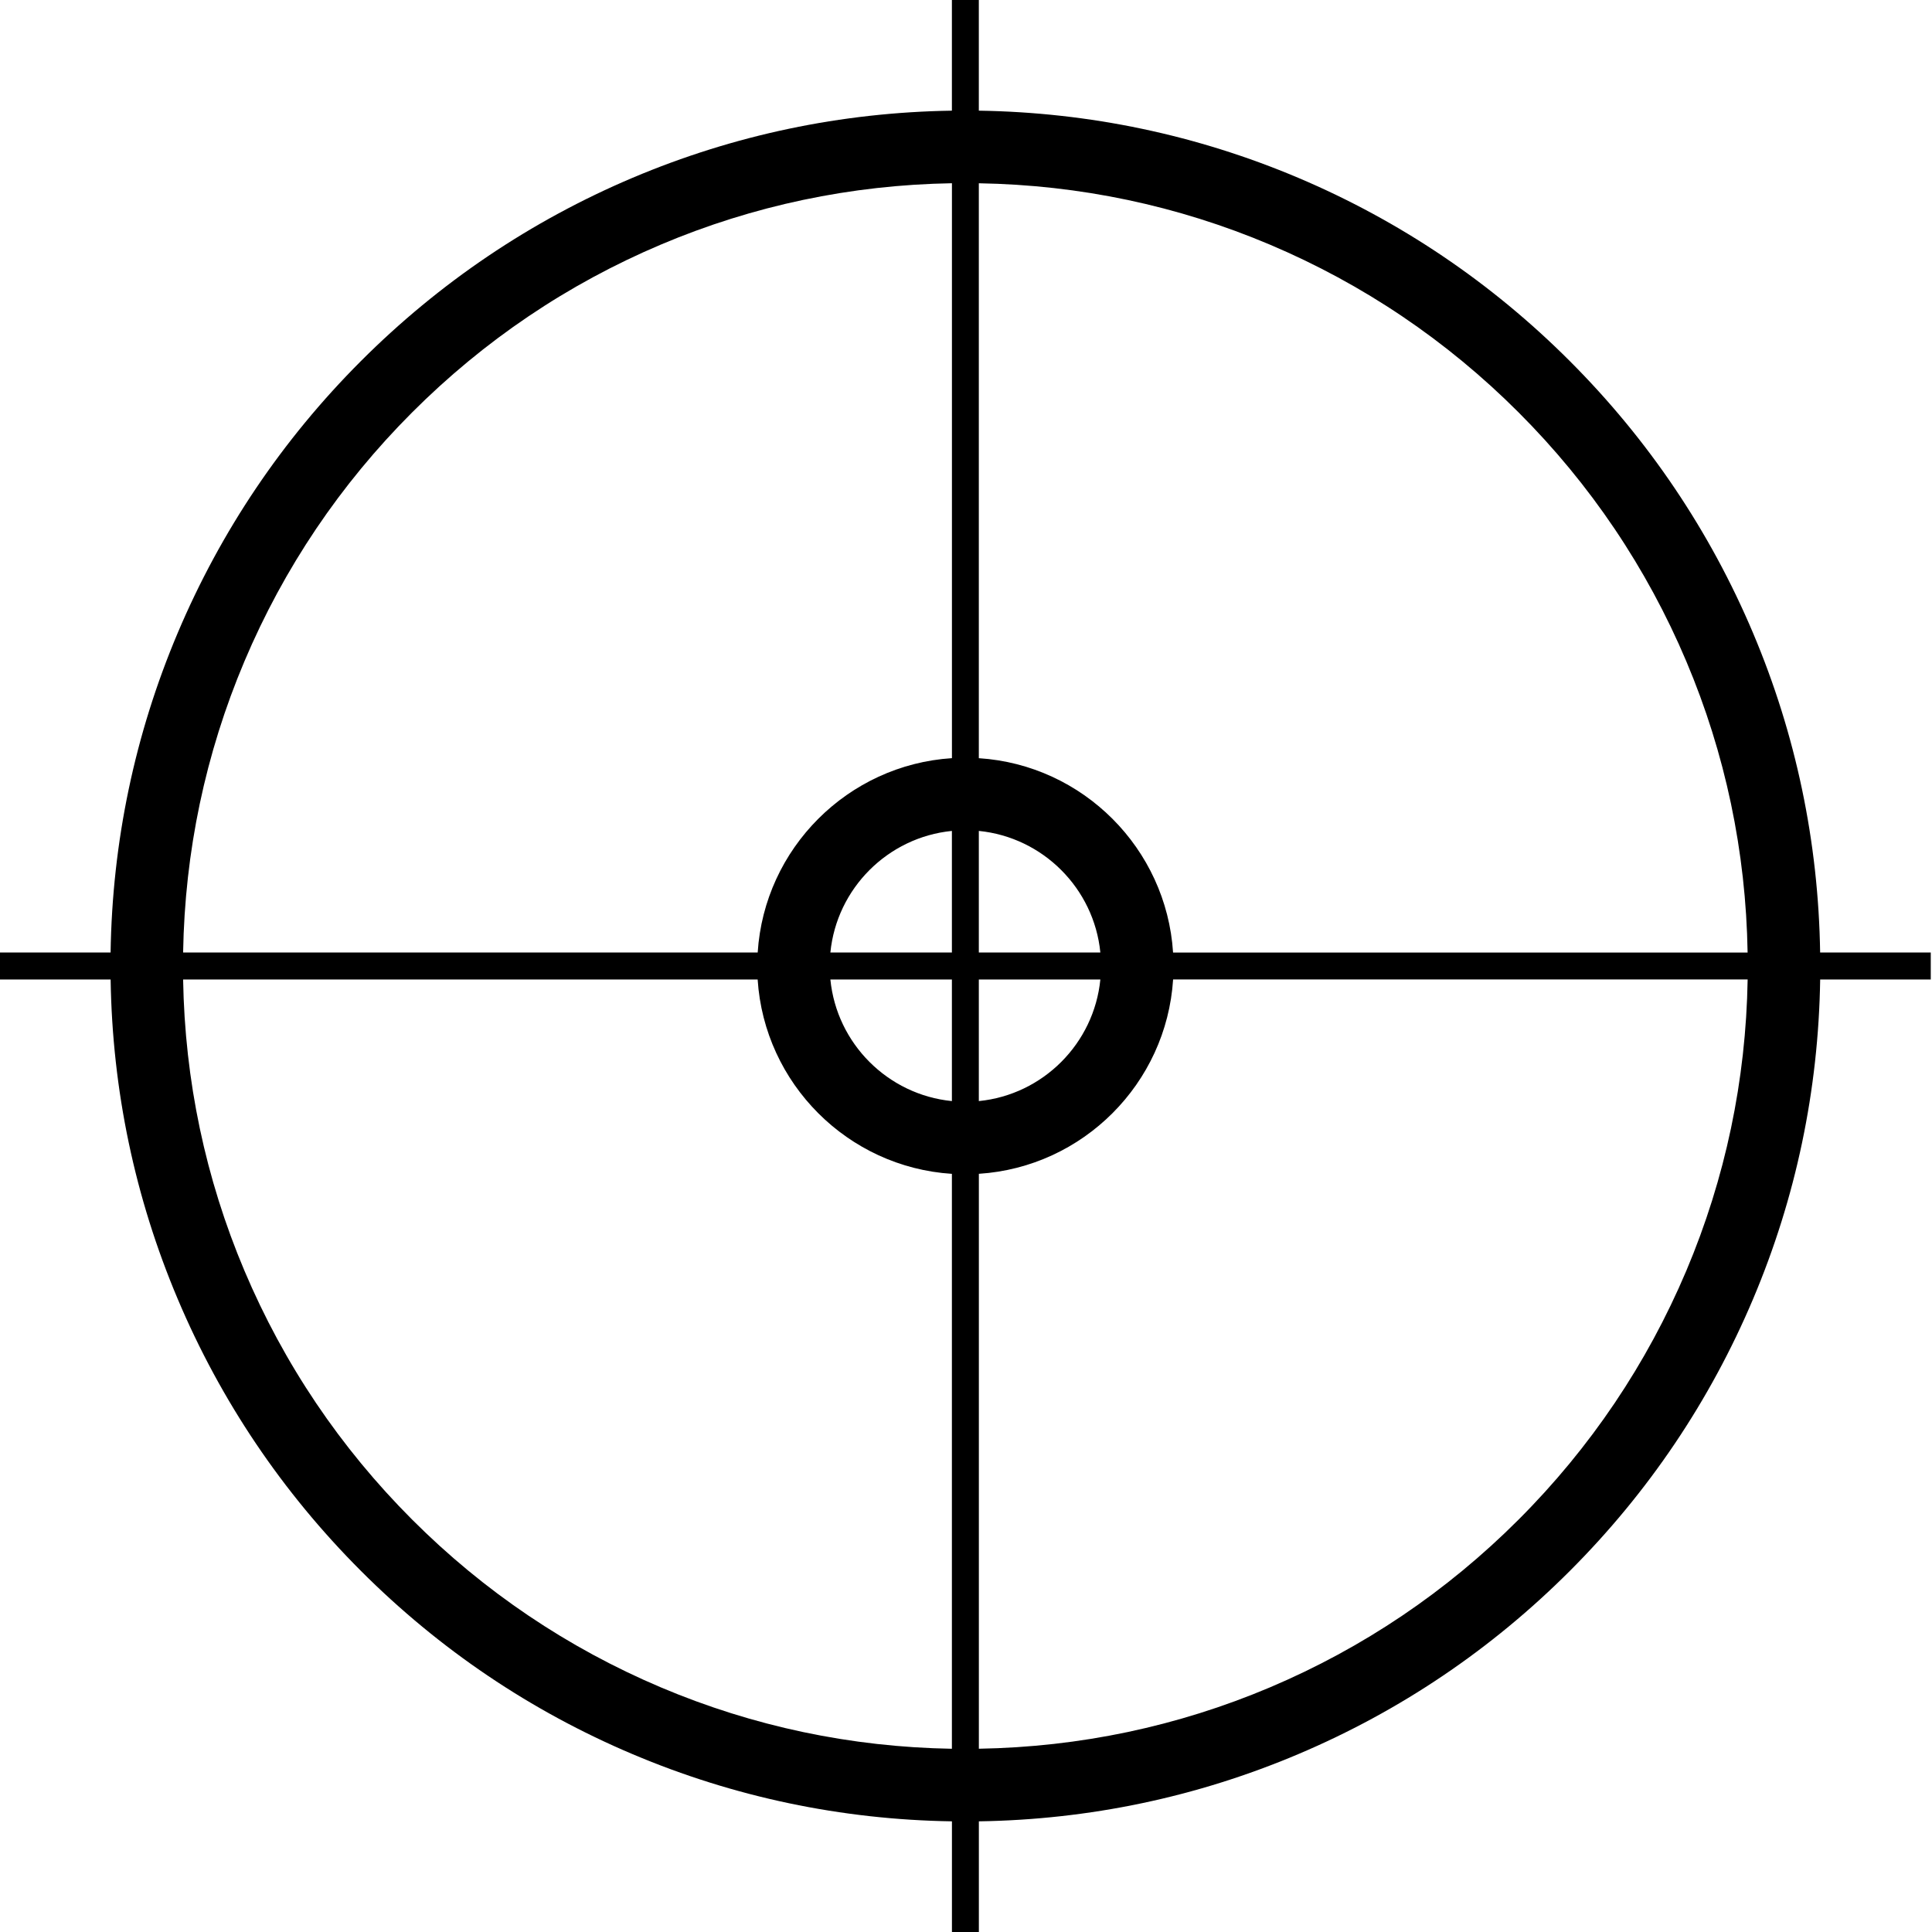<?xml version="1.0" encoding="UTF-8"?> <svg xmlns="http://www.w3.org/2000/svg" width="50" height="50" viewBox="0 0 50 50" fill="none"> <path d="M49.968 24.651H47.105C47.061 21.787 46.478 19.006 45.369 16.383C44.255 13.746 42.66 11.379 40.628 9.346C38.597 7.313 36.231 5.717 33.596 4.601C30.974 3.492 28.195 2.908 25.332 2.864V0H24.635V2.864C21.772 2.908 18.994 3.492 16.372 4.601C13.737 5.717 11.371 7.313 9.339 9.346C7.307 11.379 5.713 13.746 4.598 16.383C3.489 19.006 2.906 21.787 2.862 24.651H0V25.349H2.863C2.907 28.214 3.49 30.994 4.599 33.617C5.713 36.254 7.308 38.621 9.34 40.654C11.371 42.687 13.737 44.283 16.372 45.398C18.994 46.508 21.773 47.092 24.636 47.136V50H25.333V47.136C28.196 47.092 30.974 46.508 33.596 45.398C36.231 44.283 38.597 42.687 40.629 40.654C42.66 38.622 44.255 36.254 45.37 33.617C46.479 30.994 47.062 28.214 47.106 25.349H49.968L49.968 24.651ZM32.865 6.331C35.276 7.352 37.441 8.812 39.301 10.673C41.161 12.534 42.621 14.702 43.641 17.114C44.652 19.505 45.185 22.039 45.228 24.652H30.359C30.186 21.957 28.025 19.794 25.332 19.622V4.743C27.943 4.787 30.475 5.32 32.865 6.331ZM24.635 24.651H21.49C21.654 22.992 22.977 21.669 24.635 21.504V24.651ZM24.635 25.349V28.496C22.977 28.331 21.654 27.008 21.49 25.349H24.635ZM25.332 25.349H28.477C28.313 27.008 26.991 28.331 25.332 28.496V25.349ZM25.332 24.651V21.504C26.99 21.669 28.313 22.992 28.477 24.651H25.332ZM6.326 17.114C7.346 14.701 8.806 12.534 10.666 10.673C12.526 8.812 14.691 7.351 17.103 6.33C19.492 5.319 22.025 4.786 24.636 4.742V19.621C21.943 19.794 19.781 21.956 19.609 24.651H4.739C4.783 22.038 5.316 19.505 6.326 17.114ZM17.103 43.669C14.692 42.648 12.526 41.188 10.666 39.327C8.806 37.466 7.346 35.299 6.326 32.886C5.316 30.496 4.783 27.961 4.739 25.349H19.608C19.781 28.044 21.942 30.206 24.635 30.379V45.258C22.024 45.214 19.493 44.68 17.103 43.669ZM43.642 32.886C42.621 35.298 41.162 37.465 39.302 39.326C37.442 41.187 35.277 42.648 32.866 43.669C30.476 44.68 27.943 45.213 25.333 45.257V30.378C28.026 30.205 30.187 28.043 30.36 25.348H45.229C45.185 27.961 44.652 30.495 43.642 32.886Z" fill="black"></path> </svg> 